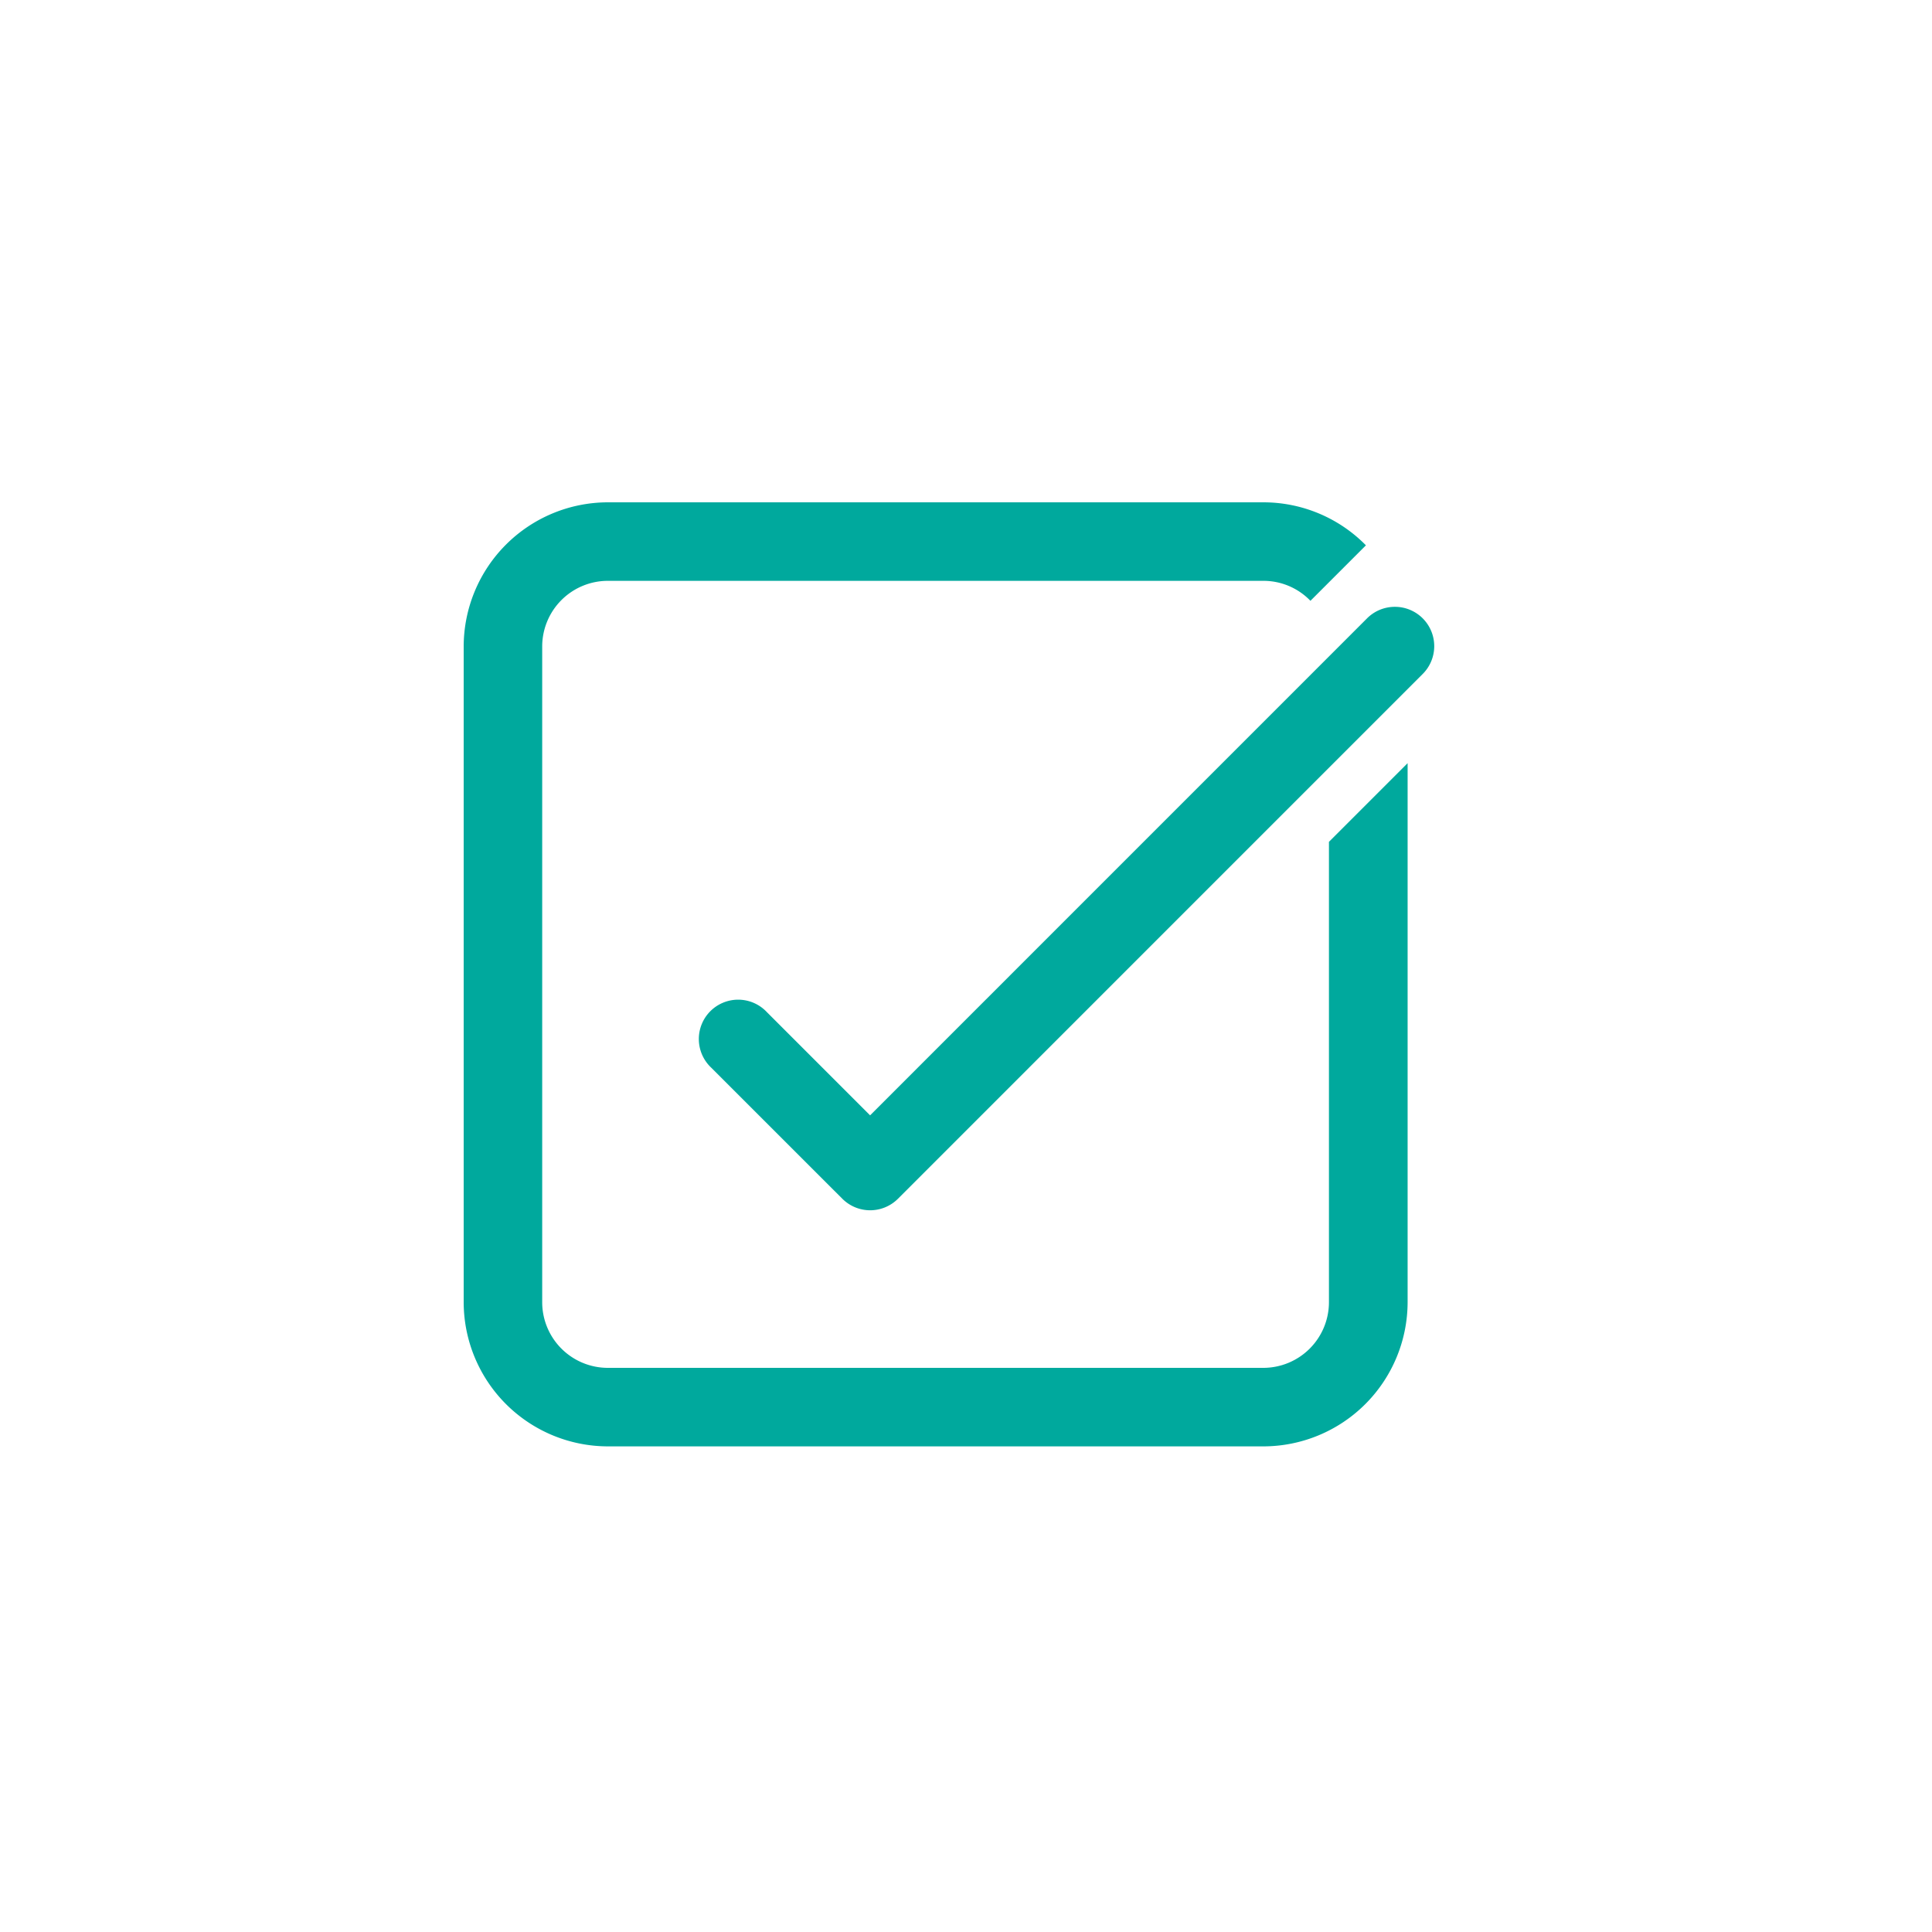 <svg xmlns="http://www.w3.org/2000/svg" width="50" height="50" viewBox="0 0 50 50">
  <g id="control_qualite" data-name="control qualite" transform="translate(-556 -2669)">
    <rect id="Rectangle_464" data-name="Rectangle 464" width="50" height="50" transform="translate(556 2669)" fill="#fff" opacity="0"/>
    <path id="icons8-case-cochée" d="M9.732,6A3.737,3.737,0,0,0,6,9.732V26.7a3.737,3.737,0,0,0,3.732,3.732H26.7A3.737,3.737,0,0,0,30.429,26.7V12.751l-2.036,2.036V26.7a1.7,1.7,0,0,1-1.7,1.7H9.732a1.7,1.7,0,0,1-1.7-1.7V9.732a1.7,1.7,0,0,1,1.7-1.7H26.7a1.688,1.688,0,0,1,1.214.517L29.35,7.113A3.719,3.719,0,0,0,26.7,6ZM30.07,8.705a1.018,1.018,0,0,0-.7.307L16.518,21.865l-2.673-2.673a1.018,1.018,0,1,0-1.439,1.439L15.8,24.024a1.018,1.018,0,0,0,1.439,0L30.81,10.452a1.018,1.018,0,0,0-.74-1.747Z" transform="translate(562 2676)" fill="#00a99d"/>
  </g>
</svg>
